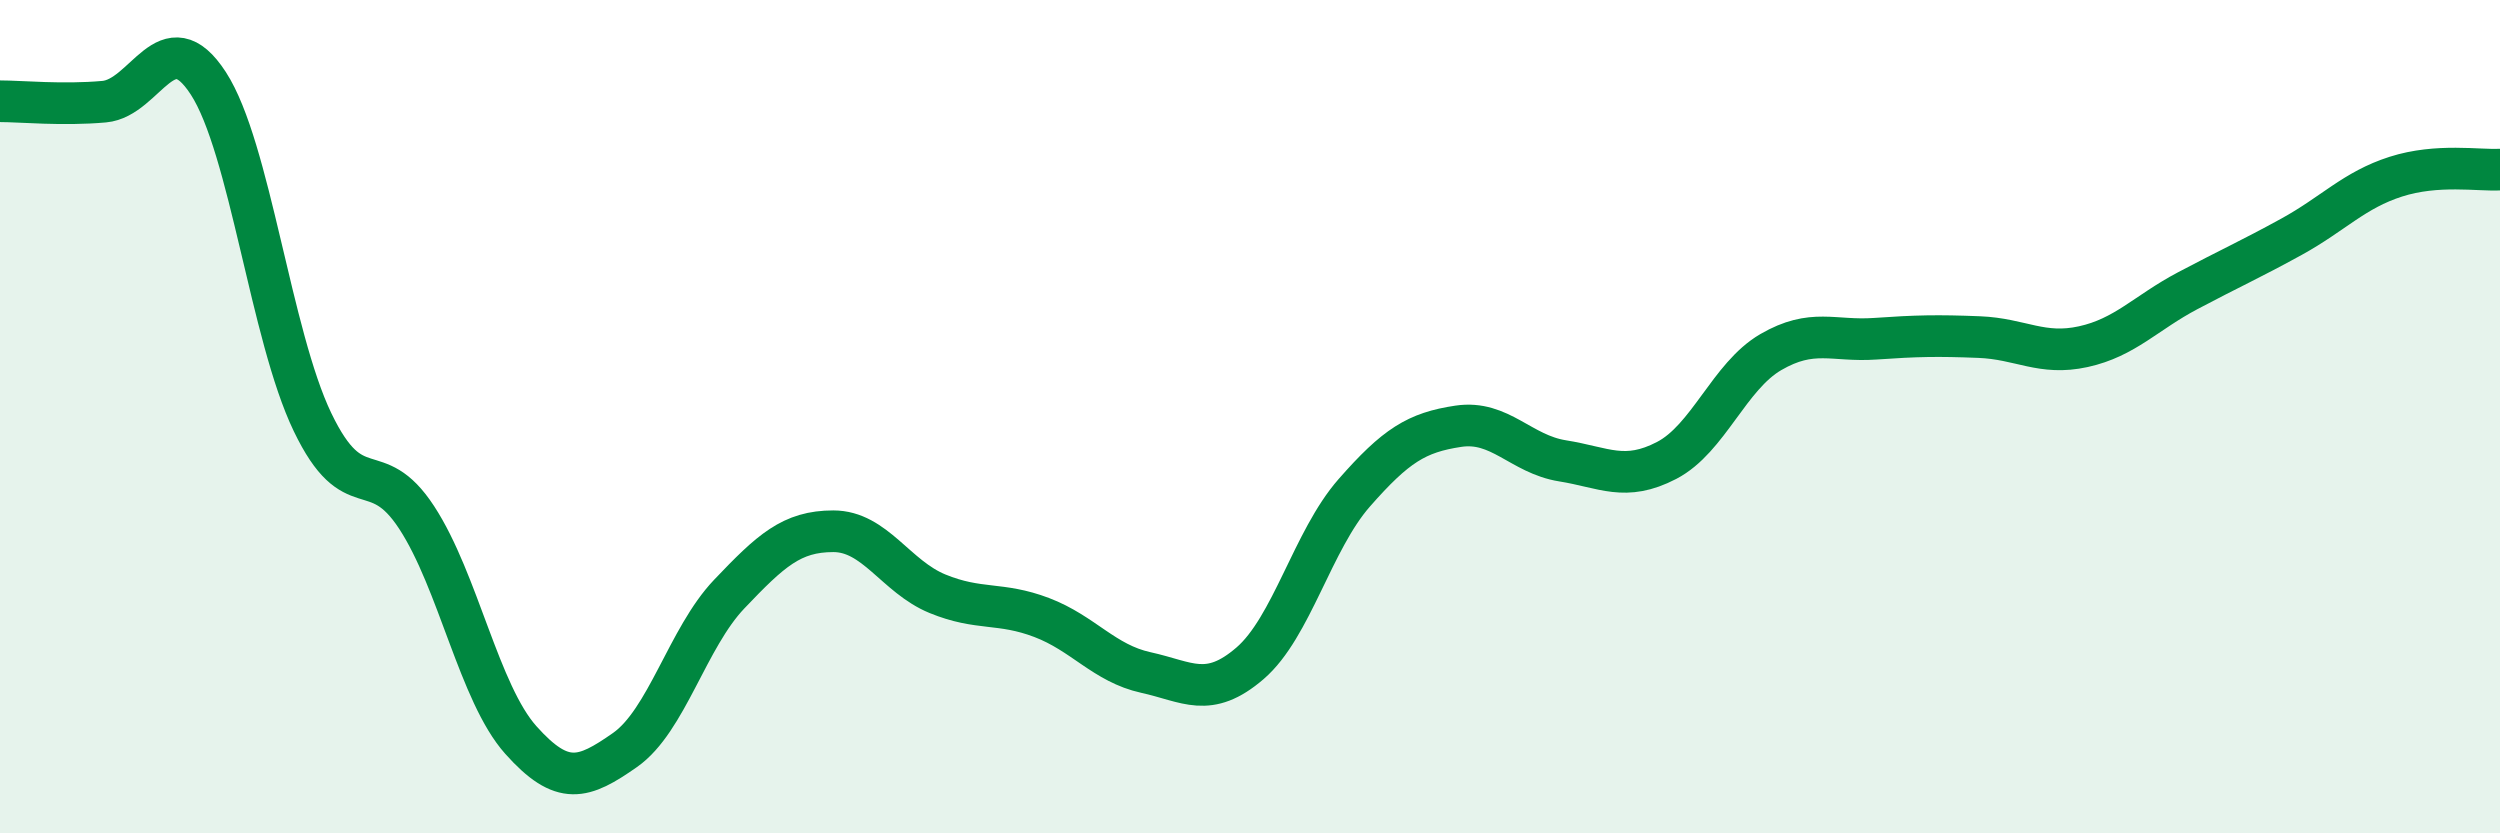 
    <svg width="60" height="20" viewBox="0 0 60 20" xmlns="http://www.w3.org/2000/svg">
      <path
        d="M 0,2.43 C 0.5,2.43 1.5,2.53 2.5,2.44 C 3.5,2.35 4,0.46 5,2 C 6,3.54 6.5,8.05 7.5,10.13 C 8.5,12.21 9,10.89 10,12.42 C 11,13.95 11.5,16.64 12.5,17.76 C 13.5,18.88 14,18.7 15,18 C 16,17.3 16.5,15.31 17.5,14.26 C 18.5,13.21 19,12.75 20,12.75 C 21,12.75 21.5,13.84 22.5,14.25 C 23.5,14.66 24,14.44 25,14.82 C 26,15.2 26.5,15.92 27.5,16.14 C 28.5,16.36 29,16.78 30,15.92 C 31,15.06 31.5,12.97 32.5,11.83 C 33.5,10.69 34,10.38 35,10.23 C 36,10.08 36.5,10.9 37.5,11.06 C 38.5,11.22 39,11.57 40,11.05 C 41,10.53 41.5,9.03 42.5,8.45 C 43.5,7.87 44,8.2 45,8.13 C 46,8.06 46.5,8.05 47.5,8.09 C 48.5,8.13 49,8.54 50,8.32 C 51,8.1 51.5,7.51 52.5,6.98 C 53.5,6.45 54,6.23 55,5.68 C 56,5.13 56.5,4.56 57.5,4.24 C 58.5,3.92 59.5,4.1 60,4.07L60 20L0 20Z"
        fill="#008740"
        opacity="0.1"
        stroke-linecap="round"
        stroke-linejoin="round"
      />
      <path
        d="M 0,2.43 C 0.5,2.43 1.5,2.53 2.5,2.44 C 3.5,2.35 4,0.46 5,2 C 6,3.54 6.5,8.05 7.5,10.13 C 8.5,12.21 9,10.89 10,12.42 C 11,13.95 11.5,16.64 12.5,17.76 C 13.5,18.88 14,18.7 15,18 C 16,17.3 16.5,15.31 17.5,14.26 C 18.5,13.21 19,12.75 20,12.75 C 21,12.75 21.5,13.84 22.5,14.25 C 23.5,14.66 24,14.44 25,14.82 C 26,15.2 26.5,15.92 27.5,16.14 C 28.5,16.36 29,16.78 30,15.92 C 31,15.06 31.5,12.97 32.5,11.83 C 33.5,10.69 34,10.38 35,10.23 C 36,10.08 36.5,10.9 37.5,11.06 C 38.5,11.22 39,11.57 40,11.05 C 41,10.53 41.5,9.03 42.5,8.45 C 43.5,7.87 44,8.2 45,8.13 C 46,8.06 46.5,8.05 47.5,8.09 C 48.5,8.13 49,8.54 50,8.32 C 51,8.1 51.5,7.51 52.5,6.98 C 53.5,6.45 54,6.23 55,5.68 C 56,5.13 56.5,4.56 57.5,4.24 C 58.5,3.92 59.5,4.1 60,4.07"
        stroke="#008740"
        stroke-width="1"
        fill="none"
        stroke-linecap="round"
        stroke-linejoin="round"
      />
    </svg>
  